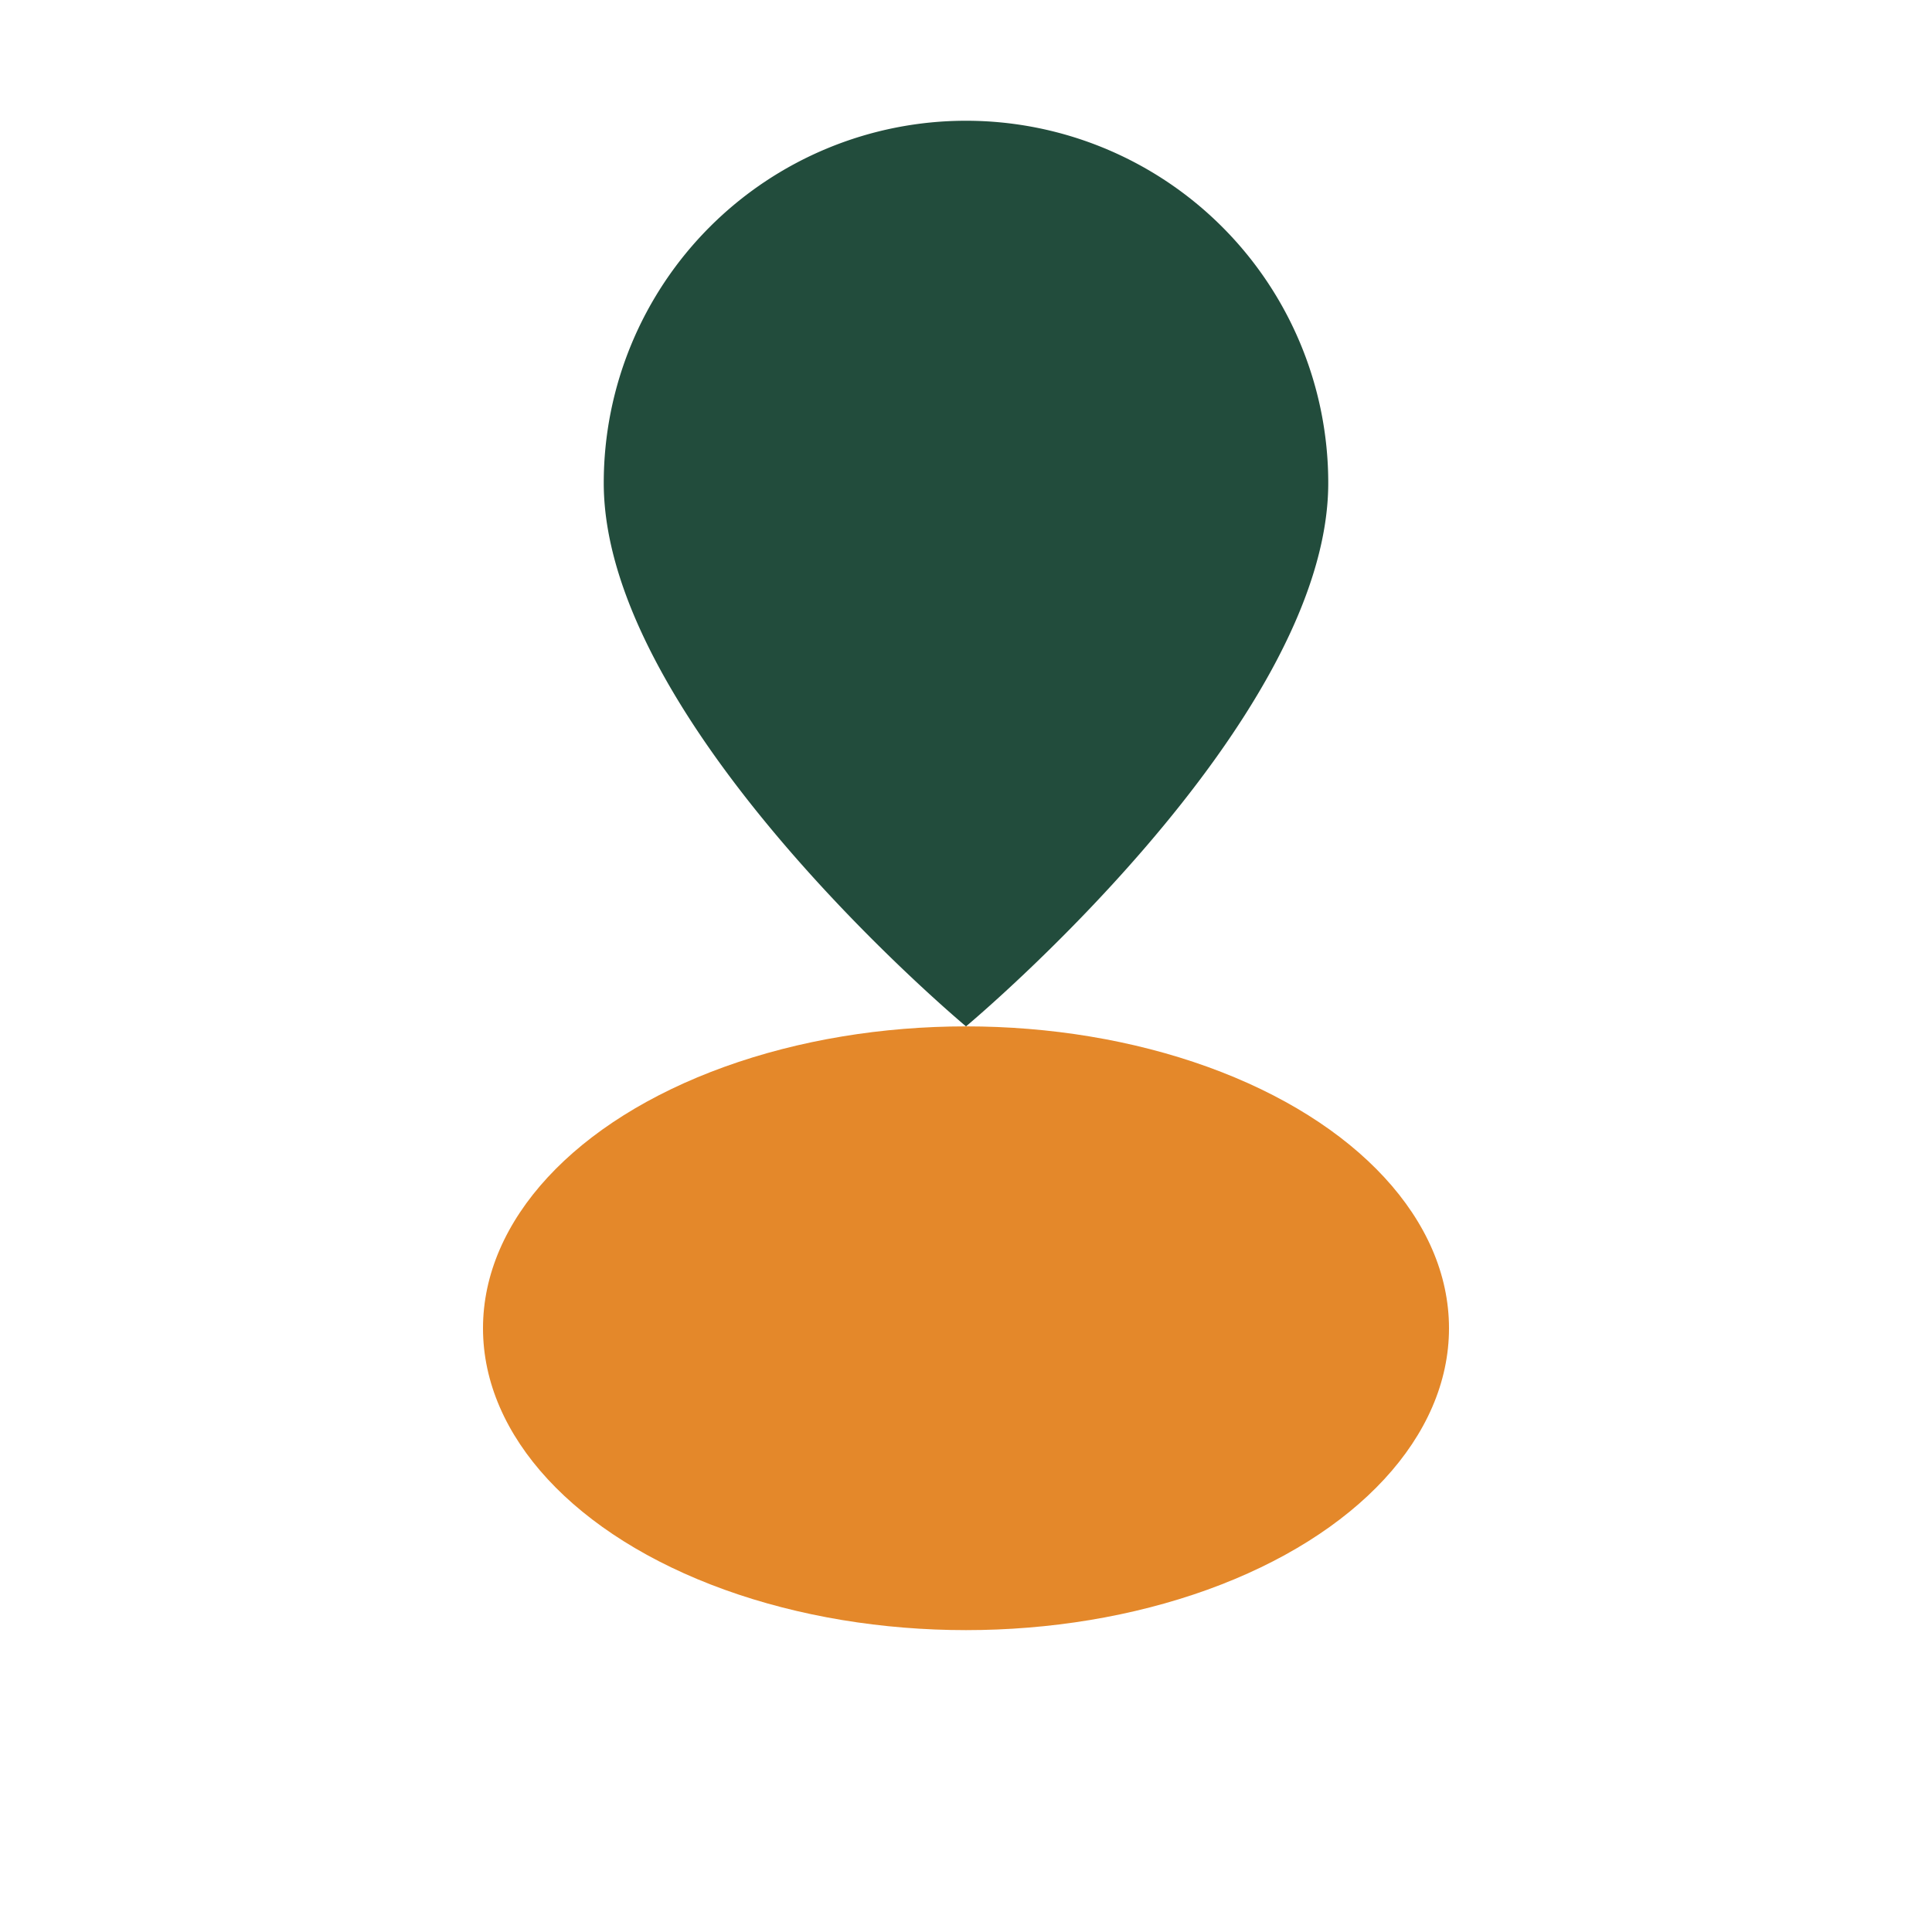 <?xml version="1.0" encoding="UTF-8"?>
<svg xmlns="http://www.w3.org/2000/svg" width="32" height="32" viewBox="0 0 32 32"><path d="M22 8c0 4-6 9-6 9s-6-5-6-9a6 6 0 0 1 12 0z" fill="#224C3C"/><ellipse cx="16" cy="22" rx="8" ry="5" fill="#E4882A"/></svg>